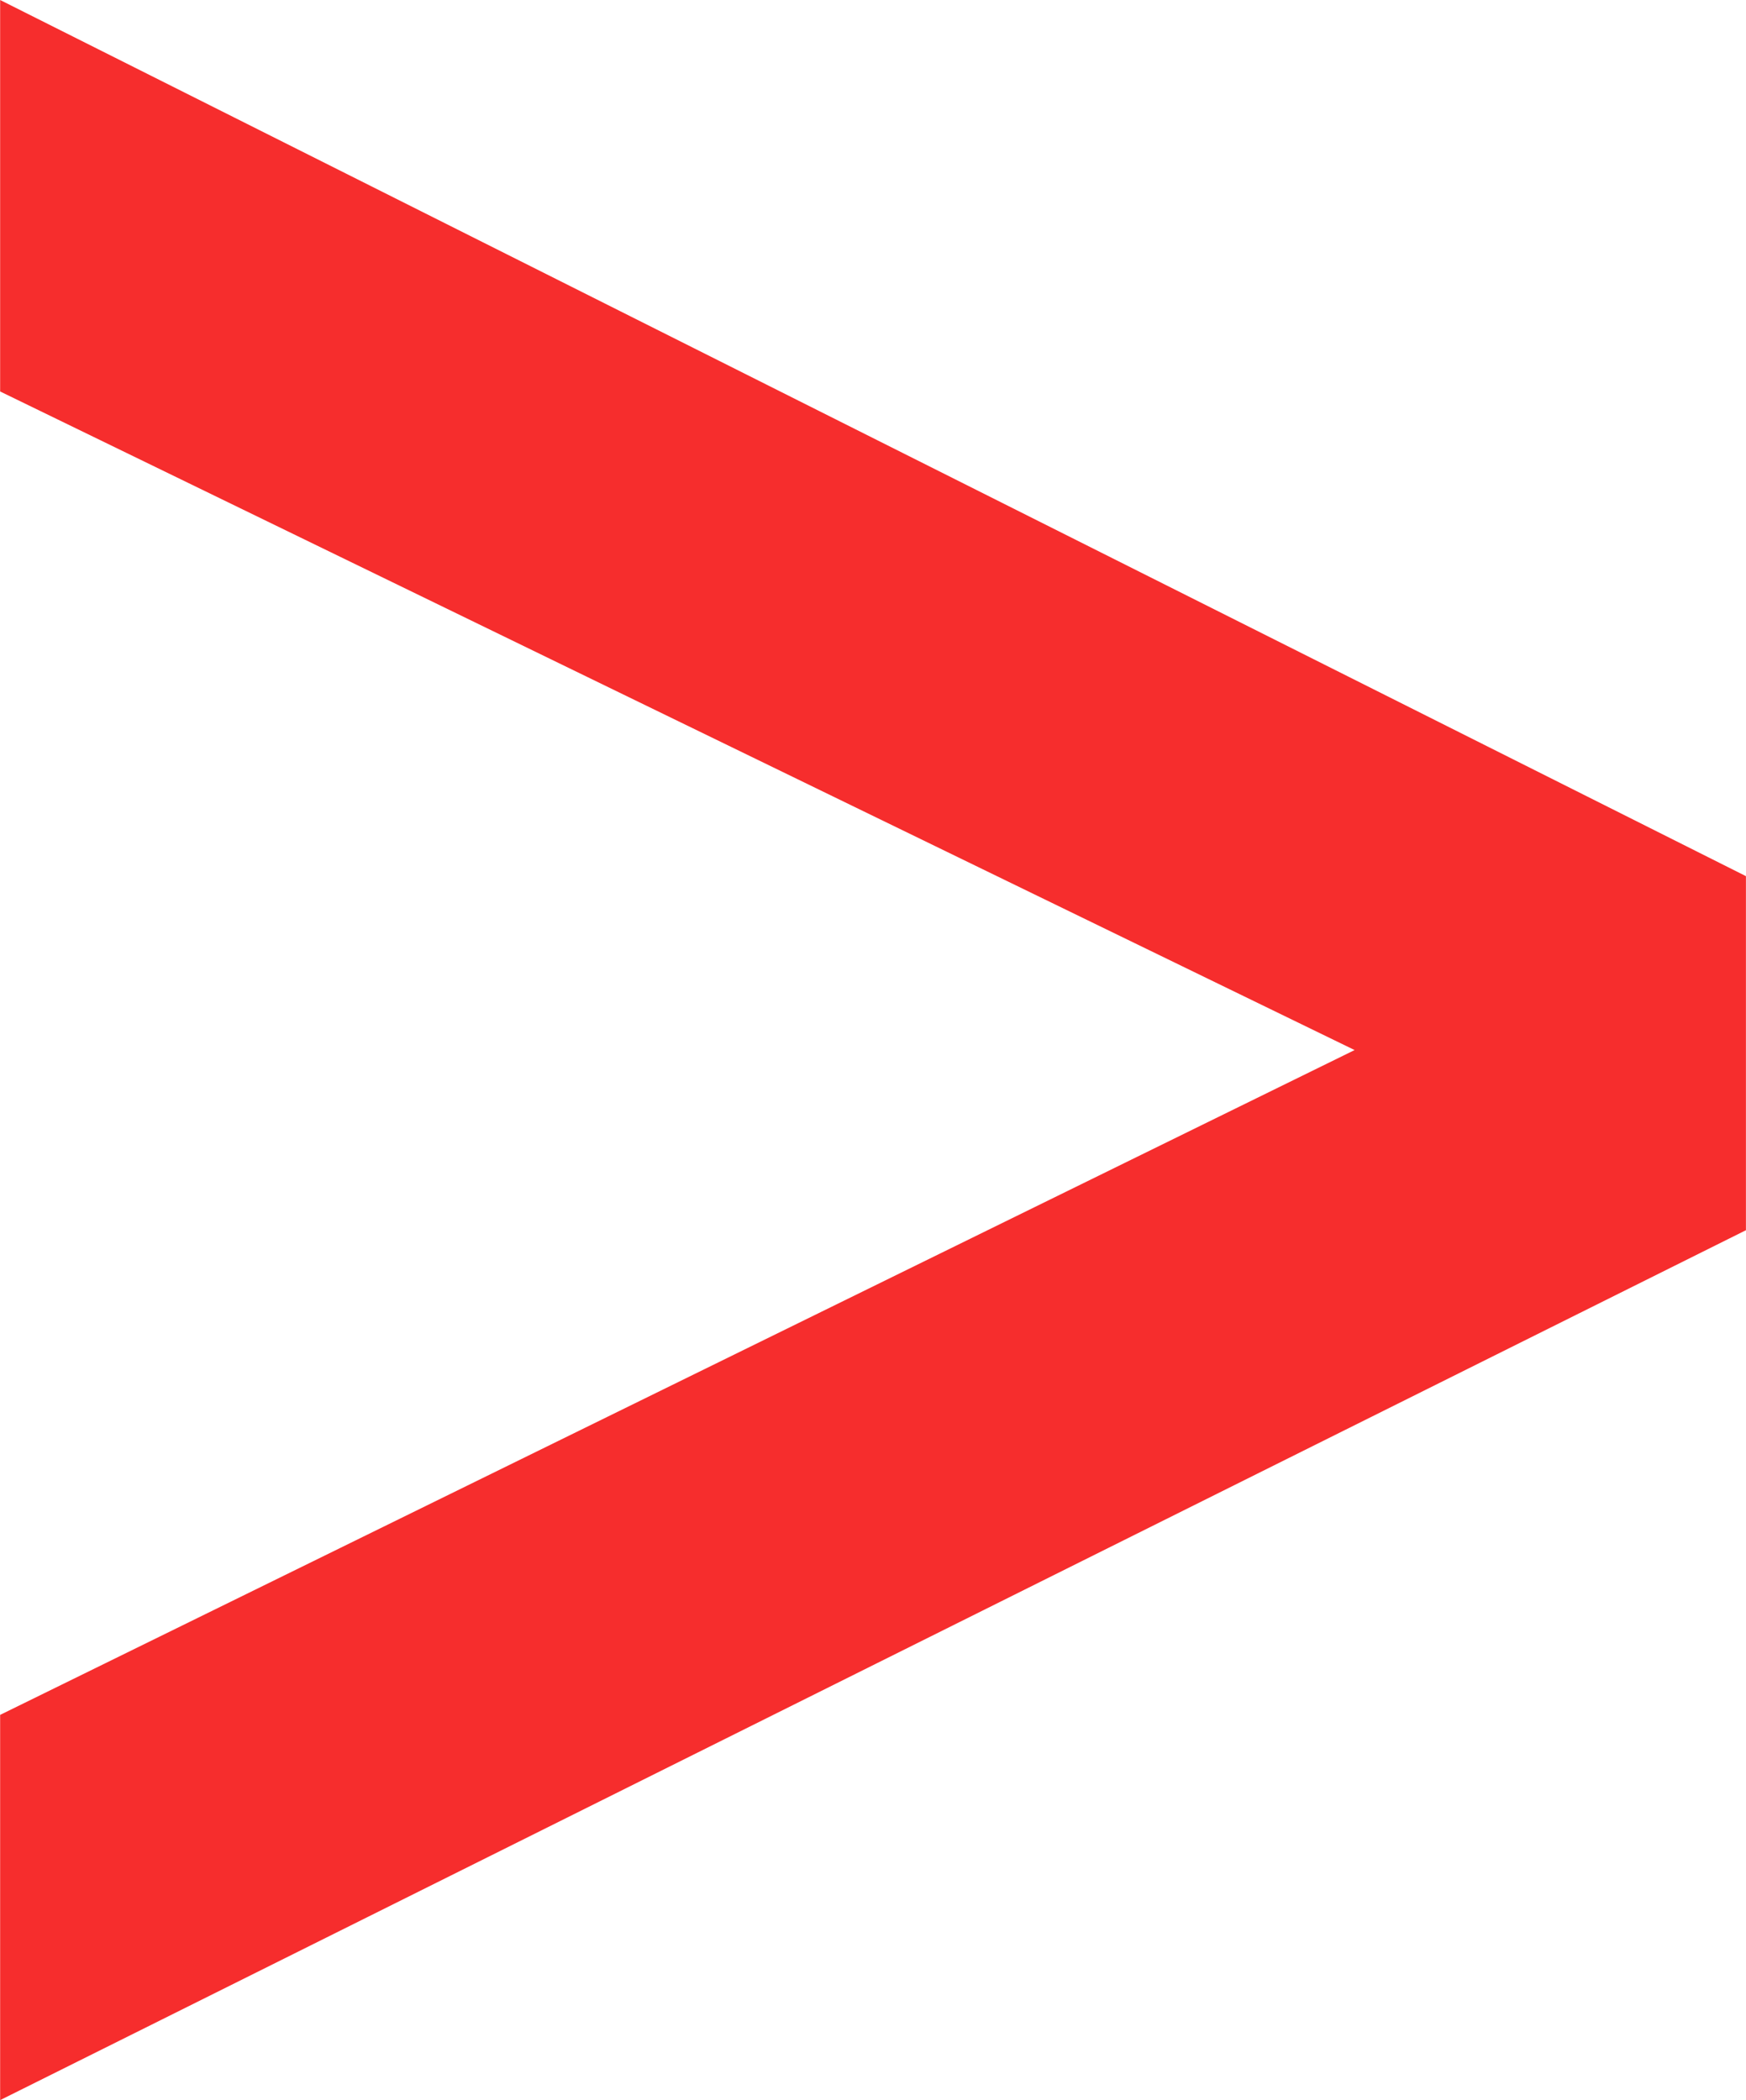 <svg xmlns="http://www.w3.org/2000/svg" width="53.206" height="64" viewBox="0 0 53.206 64">
  <path id="splunk" d="M5.4,11.93V0L58.6,26.7V37.49L5.4,64V52.26L46.675,32Z" transform="translate(-5.396)" fill="#f62d2d"/>
</svg>
